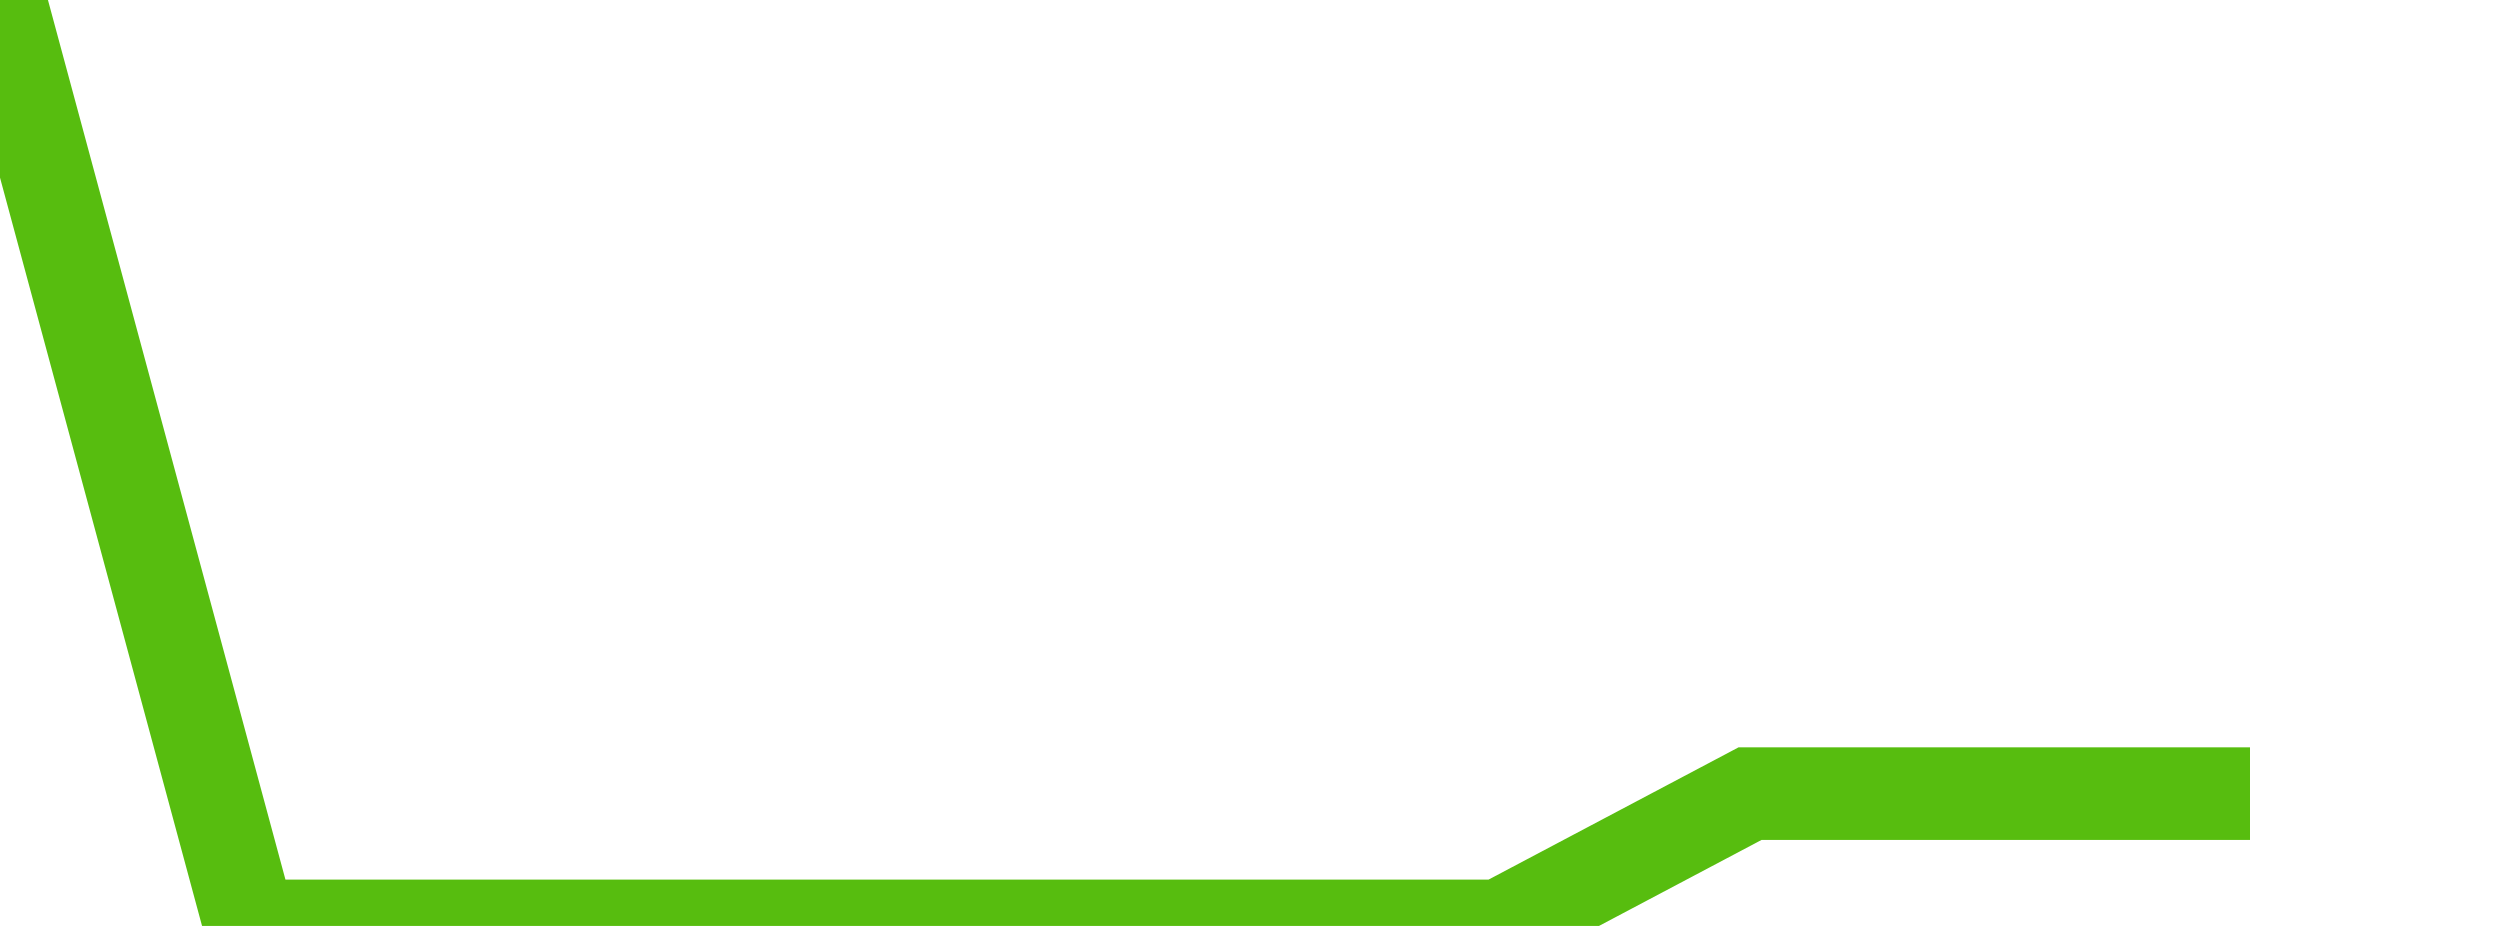 <svg xmlns="http://www.w3.org/2000/svg" width="135" height="50" viewBox="0 0 135 50" shape-rendering="auto"><polyline points="0, 0 13.5, 50 27, 50 40.5, 50 54, 50 67.5, 50 81, 50 94.5, 42.857 108, 42.857 121.5, 42.857 135" stroke="#57bd0f" stroke-width="5" stroke-opacity="1" fill="none" fill-opacity="0"></polyline></svg>